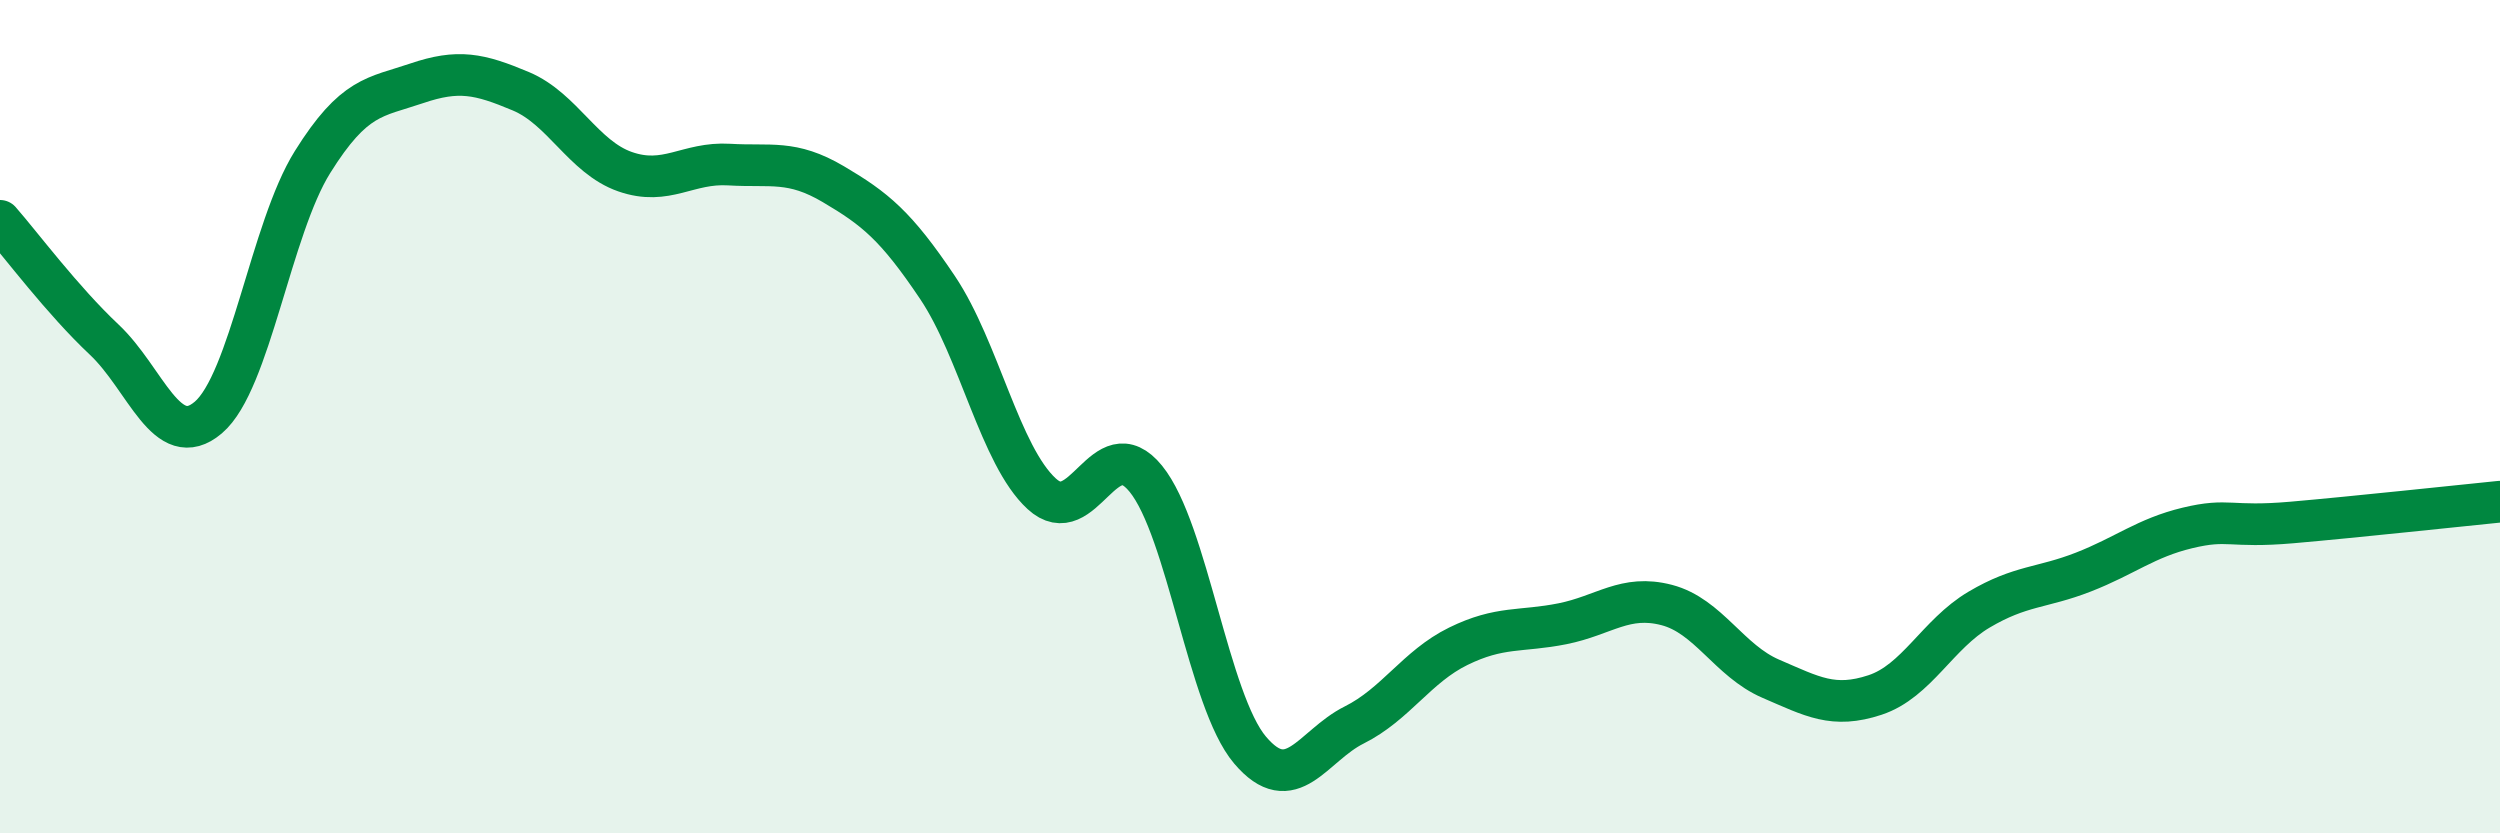 
    <svg width="60" height="20" viewBox="0 0 60 20" xmlns="http://www.w3.org/2000/svg">
      <path
        d="M 0,5.3 C 0.5,5.87 1.5,7.21 2.5,8.15 C 3.5,9.09 4,10.87 5,10.02 C 6,9.17 6.5,5.49 7.5,3.89 C 8.5,2.29 9,2.34 10,2 C 11,1.66 11.5,1.77 12.5,2.19 C 13.5,2.61 14,3.77 15,4.12 C 16,4.47 16.5,3.89 17.5,3.95 C 18.5,4.01 19,3.83 20,4.42 C 21,5.01 21.5,5.41 22.5,6.9 C 23.5,8.39 24,10.93 25,11.85 C 26,12.77 26.5,10.26 27.5,11.49 C 28.5,12.72 29,16.82 30,18 C 31,19.18 31.5,17.9 32.5,17.4 C 33.5,16.9 34,16 35,15.51 C 36,15.02 36.5,15.17 37.5,14.97 C 38.5,14.77 39,14.26 40,14.52 C 41,14.78 41.5,15.86 42.5,16.29 C 43.5,16.72 44,17.01 45,16.68 C 46,16.35 46.5,15.22 47.5,14.63 C 48.5,14.04 49,14.12 50,13.73 C 51,13.34 51.5,12.91 52.5,12.67 C 53.5,12.43 53.5,12.67 55,12.54 C 56.5,12.41 59,12.14 60,12.04L60 20L0 20Z"
        fill="#008740"
        opacity="0.1"
        stroke-linecap="round"
        stroke-linejoin="round"
      />
      <path
        d="M 0,5.3 C 0.5,5.87 1.5,7.21 2.5,8.15 C 3.5,9.09 4,10.87 5,10.02 C 6,9.17 6.5,5.49 7.5,3.89 C 8.5,2.29 9,2.34 10,2 C 11,1.66 11.5,1.77 12.5,2.19 C 13.5,2.61 14,3.77 15,4.12 C 16,4.47 16.5,3.89 17.5,3.95 C 18.5,4.01 19,3.83 20,4.42 C 21,5.01 21.5,5.41 22.5,6.9 C 23.5,8.39 24,10.93 25,11.85 C 26,12.77 26.5,10.26 27.5,11.49 C 28.5,12.72 29,16.82 30,18 C 31,19.18 31.5,17.9 32.5,17.4 C 33.5,16.9 34,16 35,15.51 C 36,15.02 36.5,15.17 37.5,14.97 C 38.5,14.77 39,14.26 40,14.52 C 41,14.78 41.5,15.86 42.5,16.29 C 43.5,16.72 44,17.01 45,16.68 C 46,16.35 46.5,15.22 47.5,14.63 C 48.5,14.04 49,14.12 50,13.73 C 51,13.34 51.5,12.91 52.5,12.67 C 53.5,12.43 53.5,12.67 55,12.54 C 56.5,12.41 59,12.14 60,12.04"
        stroke="#008740"
        stroke-width="1"
        fill="none"
        stroke-linecap="round"
        stroke-linejoin="round"
      />
    </svg>
  
